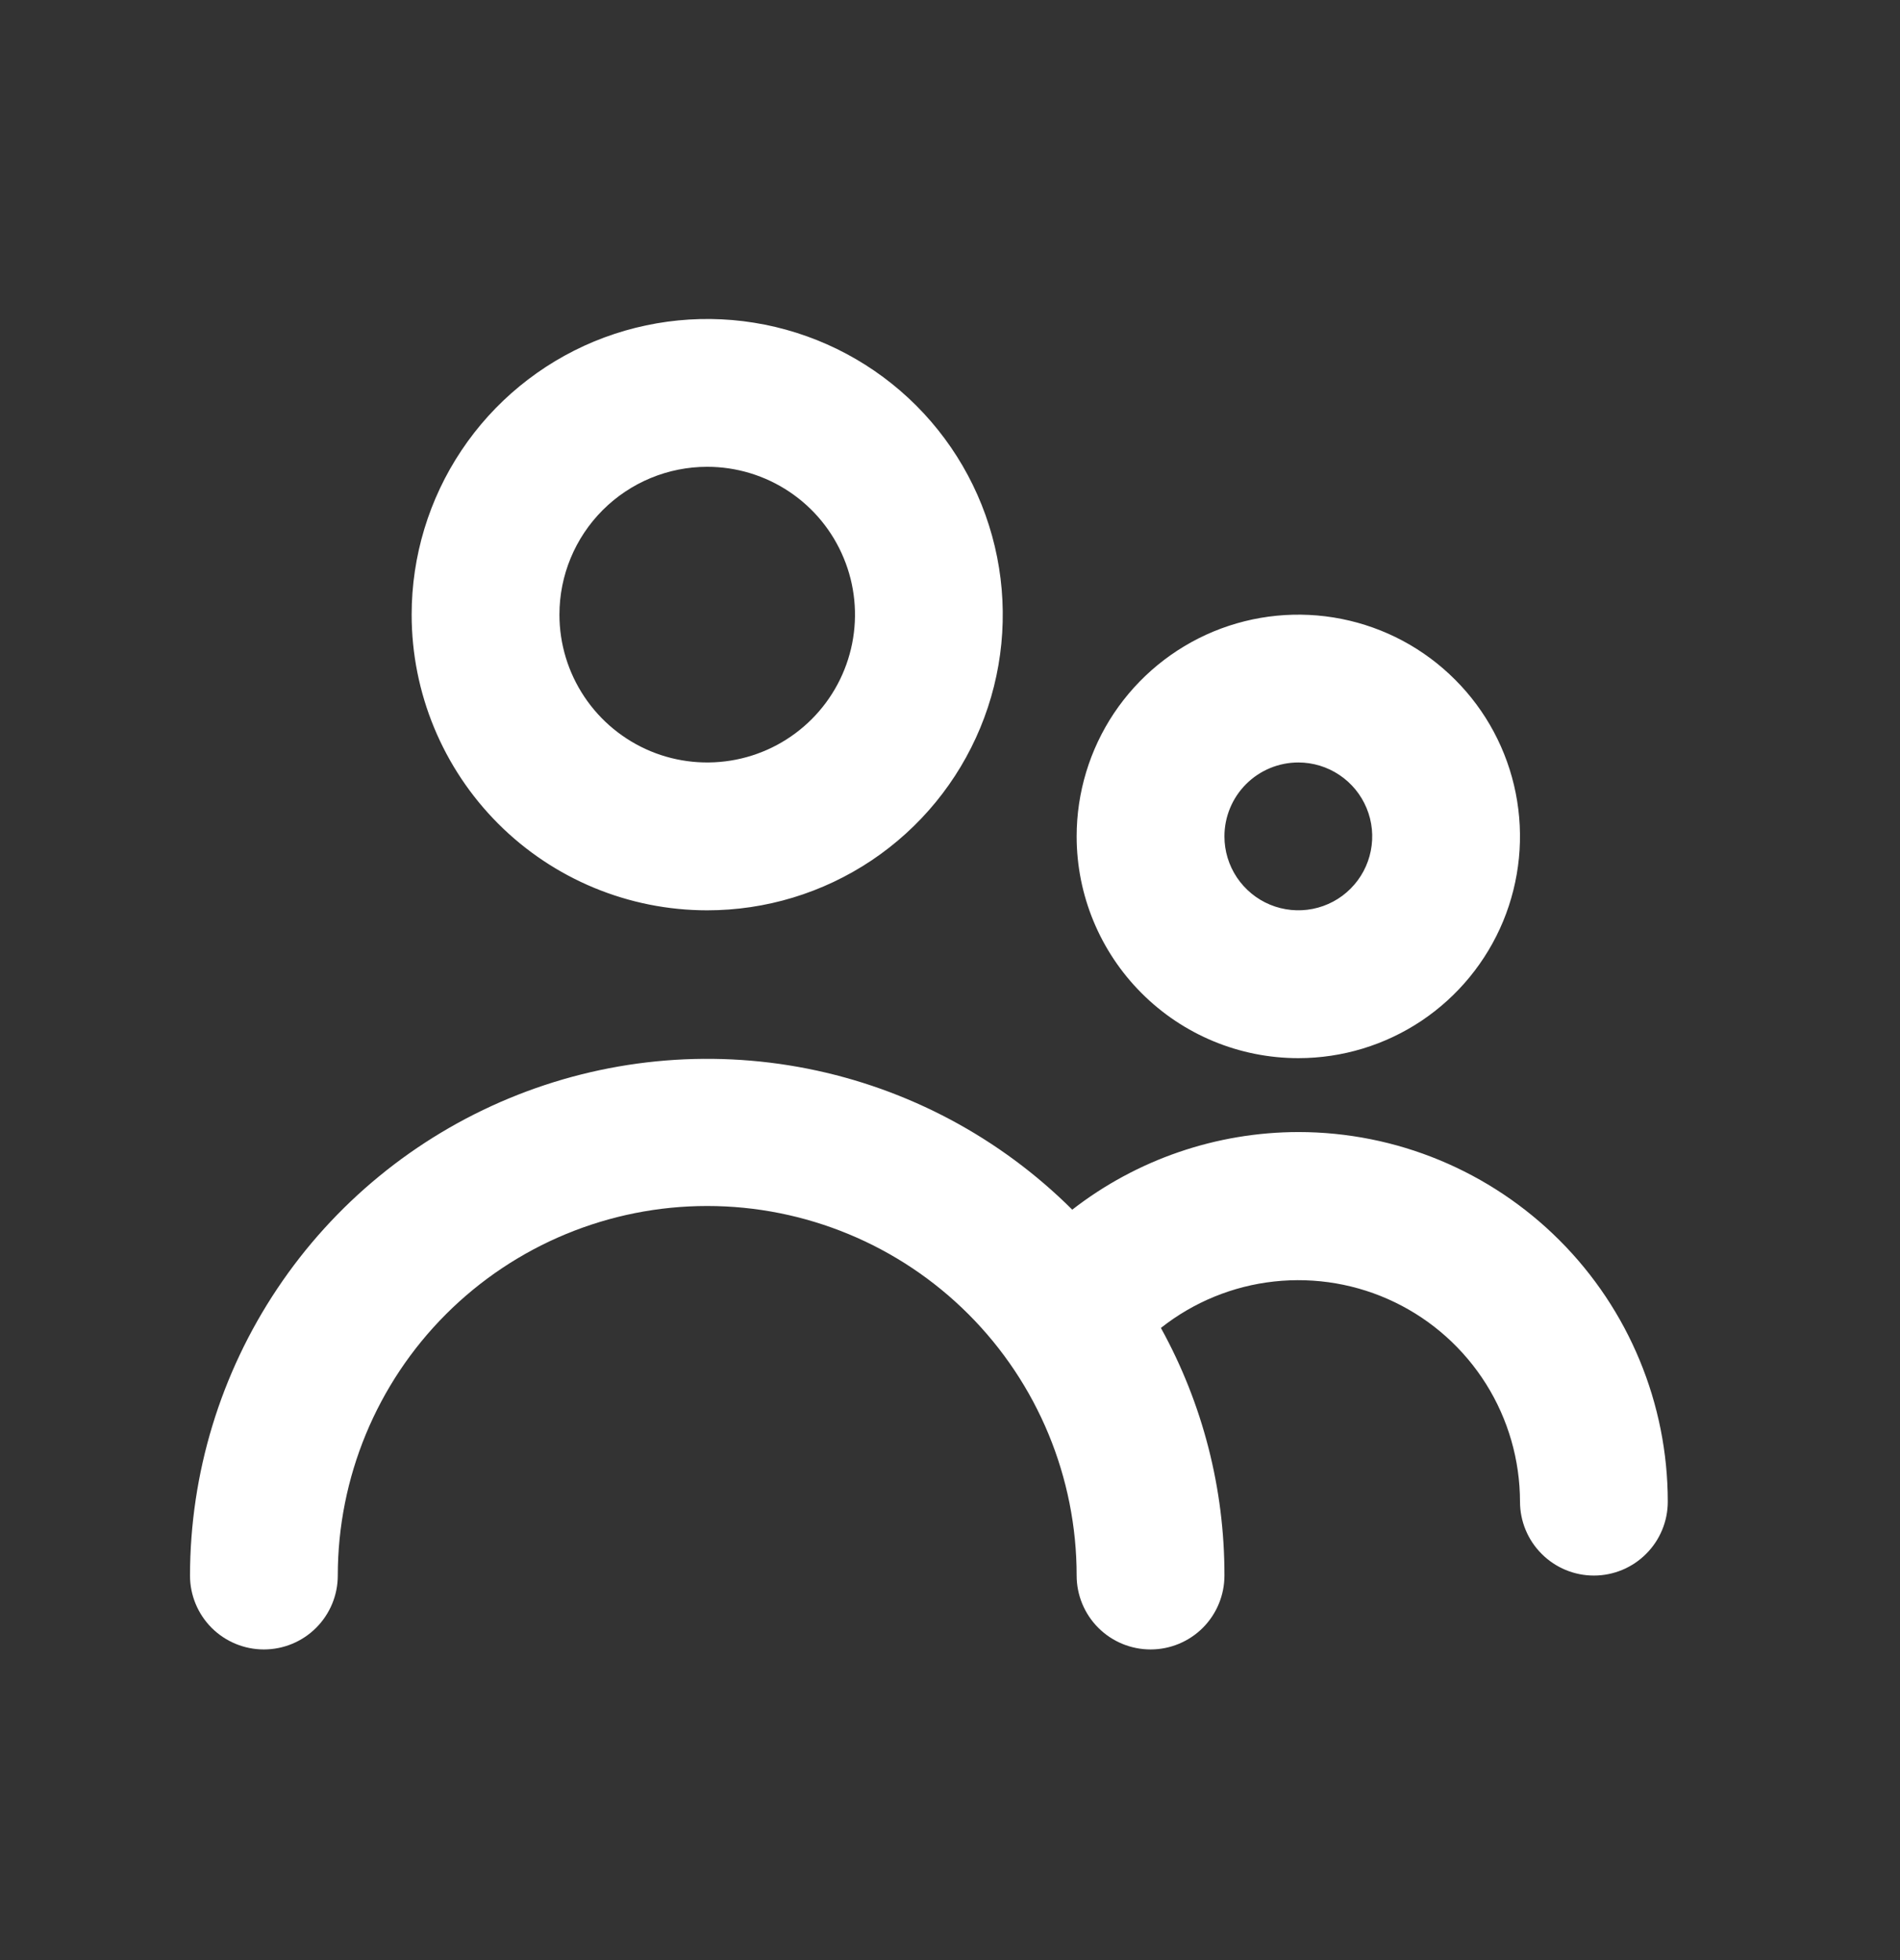 <svg width="32" height="33" viewBox="0 0 32 33" fill="none" xmlns="http://www.w3.org/2000/svg">
<rect x="0" y="0" width="32" height="33" fill="#333333" stroke="none"/>
<path d="M11.911 15.326C12.896 15.326 13.858 15.034 14.677 14.487C15.495 13.94 16.133 13.163 16.51 12.253C16.887 11.344 16.985 10.343 16.793 9.377C16.601 8.411 16.127 7.524 15.431 6.828C14.735 6.132 13.848 5.658 12.882 5.466C11.917 5.274 10.916 5.373 10.006 5.749C9.097 6.126 8.319 6.764 7.772 7.583C7.225 8.401 6.933 9.364 6.933 10.348C6.933 11.668 7.458 12.934 8.391 13.868C9.325 14.802 10.591 15.326 11.911 15.326ZM11.911 7.859C12.403 7.859 12.885 8.005 13.294 8.279C13.703 8.552 14.022 8.941 14.21 9.396C14.399 9.85 14.448 10.351 14.352 10.834C14.256 11.316 14.019 11.76 13.671 12.108C13.323 12.456 12.88 12.693 12.397 12.789C11.914 12.885 11.413 12.836 10.959 12.648C10.504 12.459 10.115 12.14 9.842 11.731C9.568 11.322 9.422 10.84 9.422 10.348C9.422 9.688 9.684 9.055 10.151 8.588C10.618 8.121 11.251 7.859 11.911 7.859ZM21.867 17.815C22.605 17.815 23.327 17.596 23.941 17.186C24.555 16.775 25.033 16.192 25.316 15.51C25.598 14.828 25.672 14.077 25.528 13.353C25.384 12.629 25.029 11.964 24.506 11.442C23.984 10.919 23.319 10.564 22.595 10.42C21.871 10.276 21.12 10.35 20.438 10.632C19.756 10.915 19.173 11.393 18.762 12.007C18.352 12.621 18.133 13.343 18.133 14.082C18.133 15.072 18.527 16.021 19.227 16.721C19.927 17.422 20.877 17.815 21.867 17.815ZM21.867 12.837C22.113 12.837 22.353 12.91 22.558 13.047C22.763 13.184 22.922 13.378 23.016 13.605C23.111 13.833 23.135 14.083 23.087 14.324C23.039 14.566 22.921 14.787 22.747 14.961C22.573 15.136 22.351 15.254 22.109 15.302C21.868 15.35 21.618 15.325 21.39 15.231C21.163 15.137 20.969 14.977 20.832 14.773C20.695 14.568 20.622 14.328 20.622 14.082C20.622 13.751 20.753 13.435 20.987 13.201C21.22 12.968 21.537 12.837 21.867 12.837ZM21.867 19.059C20.488 19.061 19.148 19.52 18.059 20.366C16.84 19.152 15.289 18.326 13.601 17.992C11.913 17.658 10.164 17.832 8.575 18.491C6.986 19.15 5.627 20.264 4.671 21.694C3.714 23.124 3.202 24.805 3.2 26.526C3.2 26.856 3.331 27.172 3.564 27.406C3.798 27.639 4.114 27.77 4.444 27.77C4.774 27.77 5.091 27.639 5.324 27.406C5.558 27.172 5.689 26.856 5.689 26.526C5.689 24.876 6.344 23.293 7.511 22.126C8.678 20.959 10.261 20.304 11.911 20.304C13.561 20.304 15.144 20.959 16.311 22.126C17.478 23.293 18.133 24.876 18.133 26.526C18.133 26.856 18.264 27.172 18.498 27.406C18.731 27.639 19.048 27.77 19.378 27.77C19.708 27.77 20.024 27.639 20.258 27.406C20.491 27.172 20.622 26.856 20.622 26.526C20.625 25.068 20.257 23.633 19.552 22.357C20.102 21.922 20.763 21.651 21.46 21.575C22.157 21.499 22.861 21.62 23.492 21.925C24.123 22.23 24.655 22.707 25.028 23.3C25.401 23.894 25.599 24.581 25.6 25.282C25.6 25.611 25.731 25.928 25.965 26.161C26.198 26.395 26.514 26.526 26.844 26.526C27.174 26.526 27.491 26.395 27.724 26.161C27.958 25.928 28.089 25.611 28.089 25.282C28.089 23.631 27.433 22.049 26.266 20.882C25.099 19.715 23.517 19.059 21.867 19.059Z" fill="white"/>
</svg>
